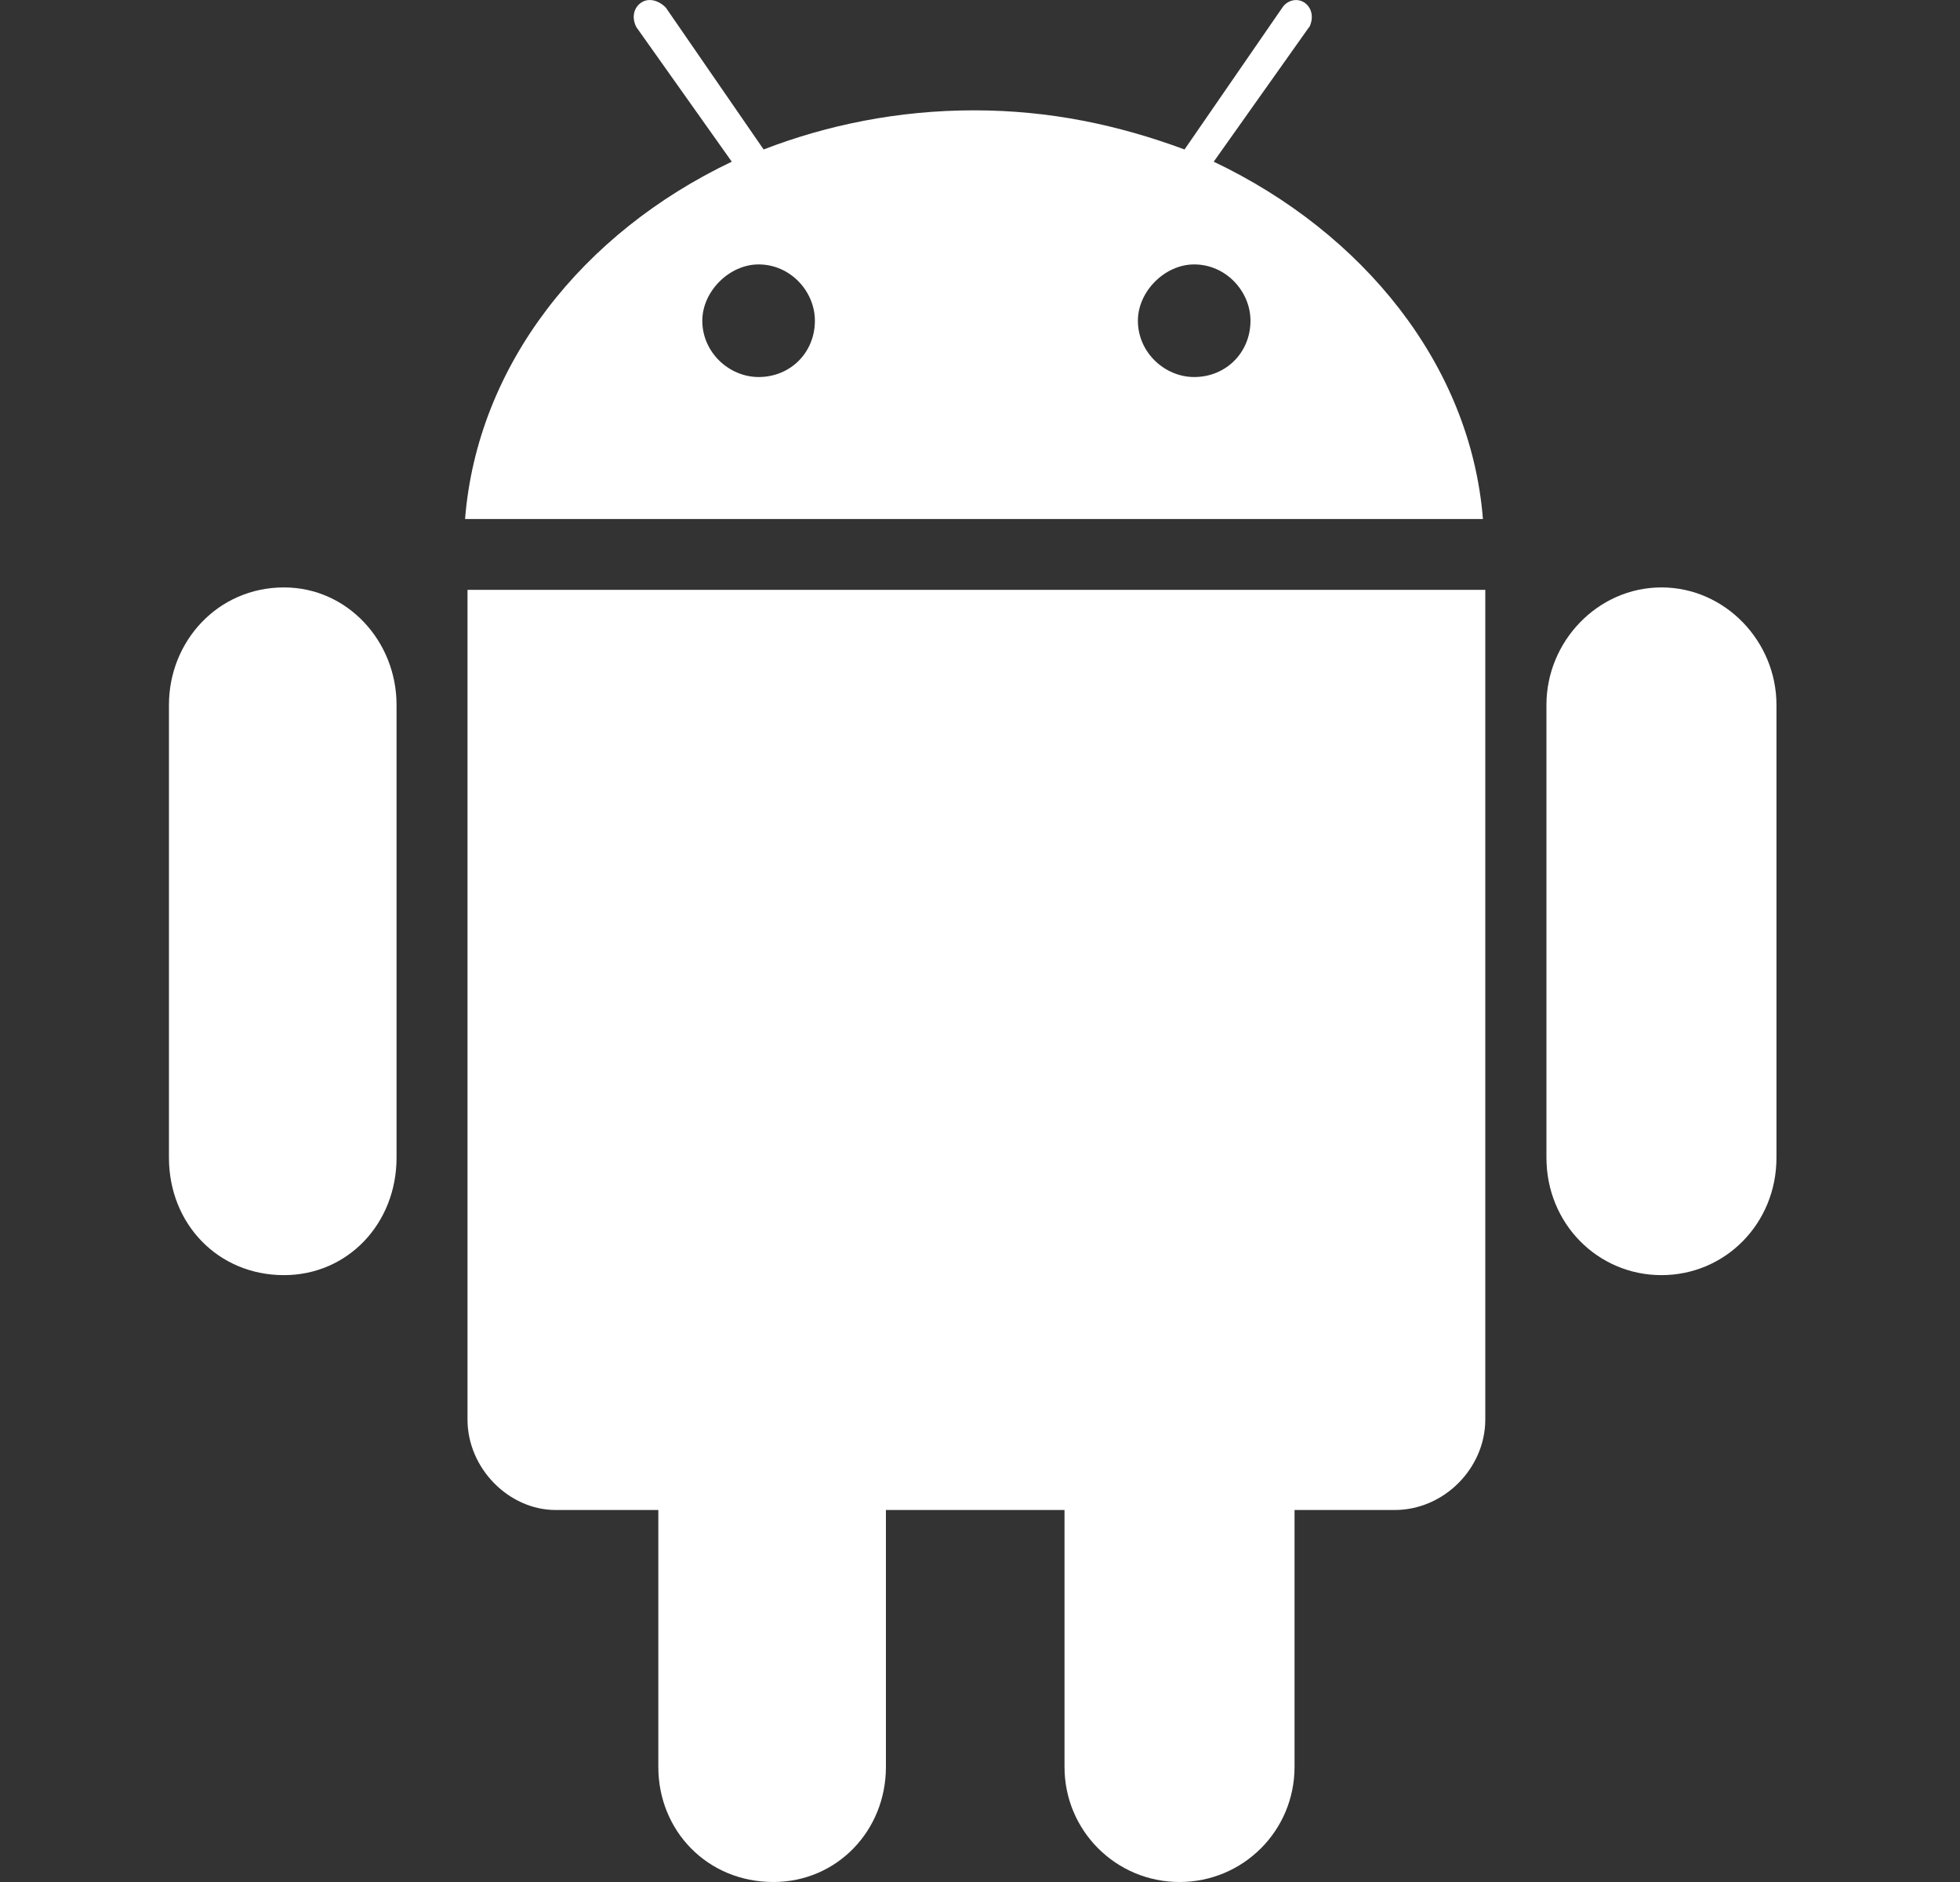 <svg width="25" height="24" viewBox="0 0 25 24" fill="none" xmlns="http://www.w3.org/2000/svg">
<rect x="0" y="0" width="25" height="24" fill="#333333" stroke="none"/>
<path d="M16.698 0.345L15.481 2.062C17.385 2.967 18.758 4.652 18.915 6.619H5.932C6.088 4.652 7.43 2.968 9.334 2.062L8.116 0.345C8.053 0.22 8.085 0.096 8.179 0.033C8.273 -0.03 8.398 0.002 8.492 0.096L9.74 1.906C10.552 1.593 11.457 1.407 12.424 1.407C13.392 1.407 14.266 1.594 15.109 1.906L16.357 0.096C16.42 0.002 16.545 -0.029 16.638 0.033C16.73 0.095 16.762 0.22 16.701 0.345H16.698ZM9.676 4.808C10.082 4.808 10.394 4.496 10.394 4.09C10.394 3.716 10.082 3.372 9.676 3.372C9.302 3.372 8.958 3.716 8.958 4.09C8.958 4.496 9.302 4.808 9.676 4.808ZM15.232 4.808C15.637 4.808 15.95 4.496 15.95 4.09C15.95 3.716 15.637 3.372 15.232 3.372C14.857 3.372 14.514 3.716 14.514 4.09C14.514 4.496 14.857 4.808 15.232 4.808ZM2.155 14.763V8.989C2.155 8.178 2.779 7.491 3.622 7.491C4.434 7.491 5.058 8.179 5.058 8.989V14.763C5.058 15.605 4.434 16.261 3.622 16.261C2.779 16.261 2.155 15.605 2.155 14.763ZM19.725 14.763V8.989C19.725 8.178 20.381 7.491 21.192 7.491C22.004 7.491 22.659 8.179 22.659 8.989V14.763C22.659 15.605 22.004 16.261 21.192 16.261C20.381 16.261 19.725 15.605 19.725 14.763ZM5.963 18.102V7.522H18.945V18.102C18.945 18.726 18.415 19.256 17.791 19.256H16.512V22.533C16.512 23.345 15.857 24 15.045 24C14.233 24 13.578 23.345 13.578 22.533V19.256H11.3V22.533C11.3 23.345 10.676 24 9.864 24C9.021 24 8.397 23.345 8.397 22.533V19.256H7.086C6.492 19.256 5.963 18.726 5.963 18.102Z" fill="white"/>
</svg>
